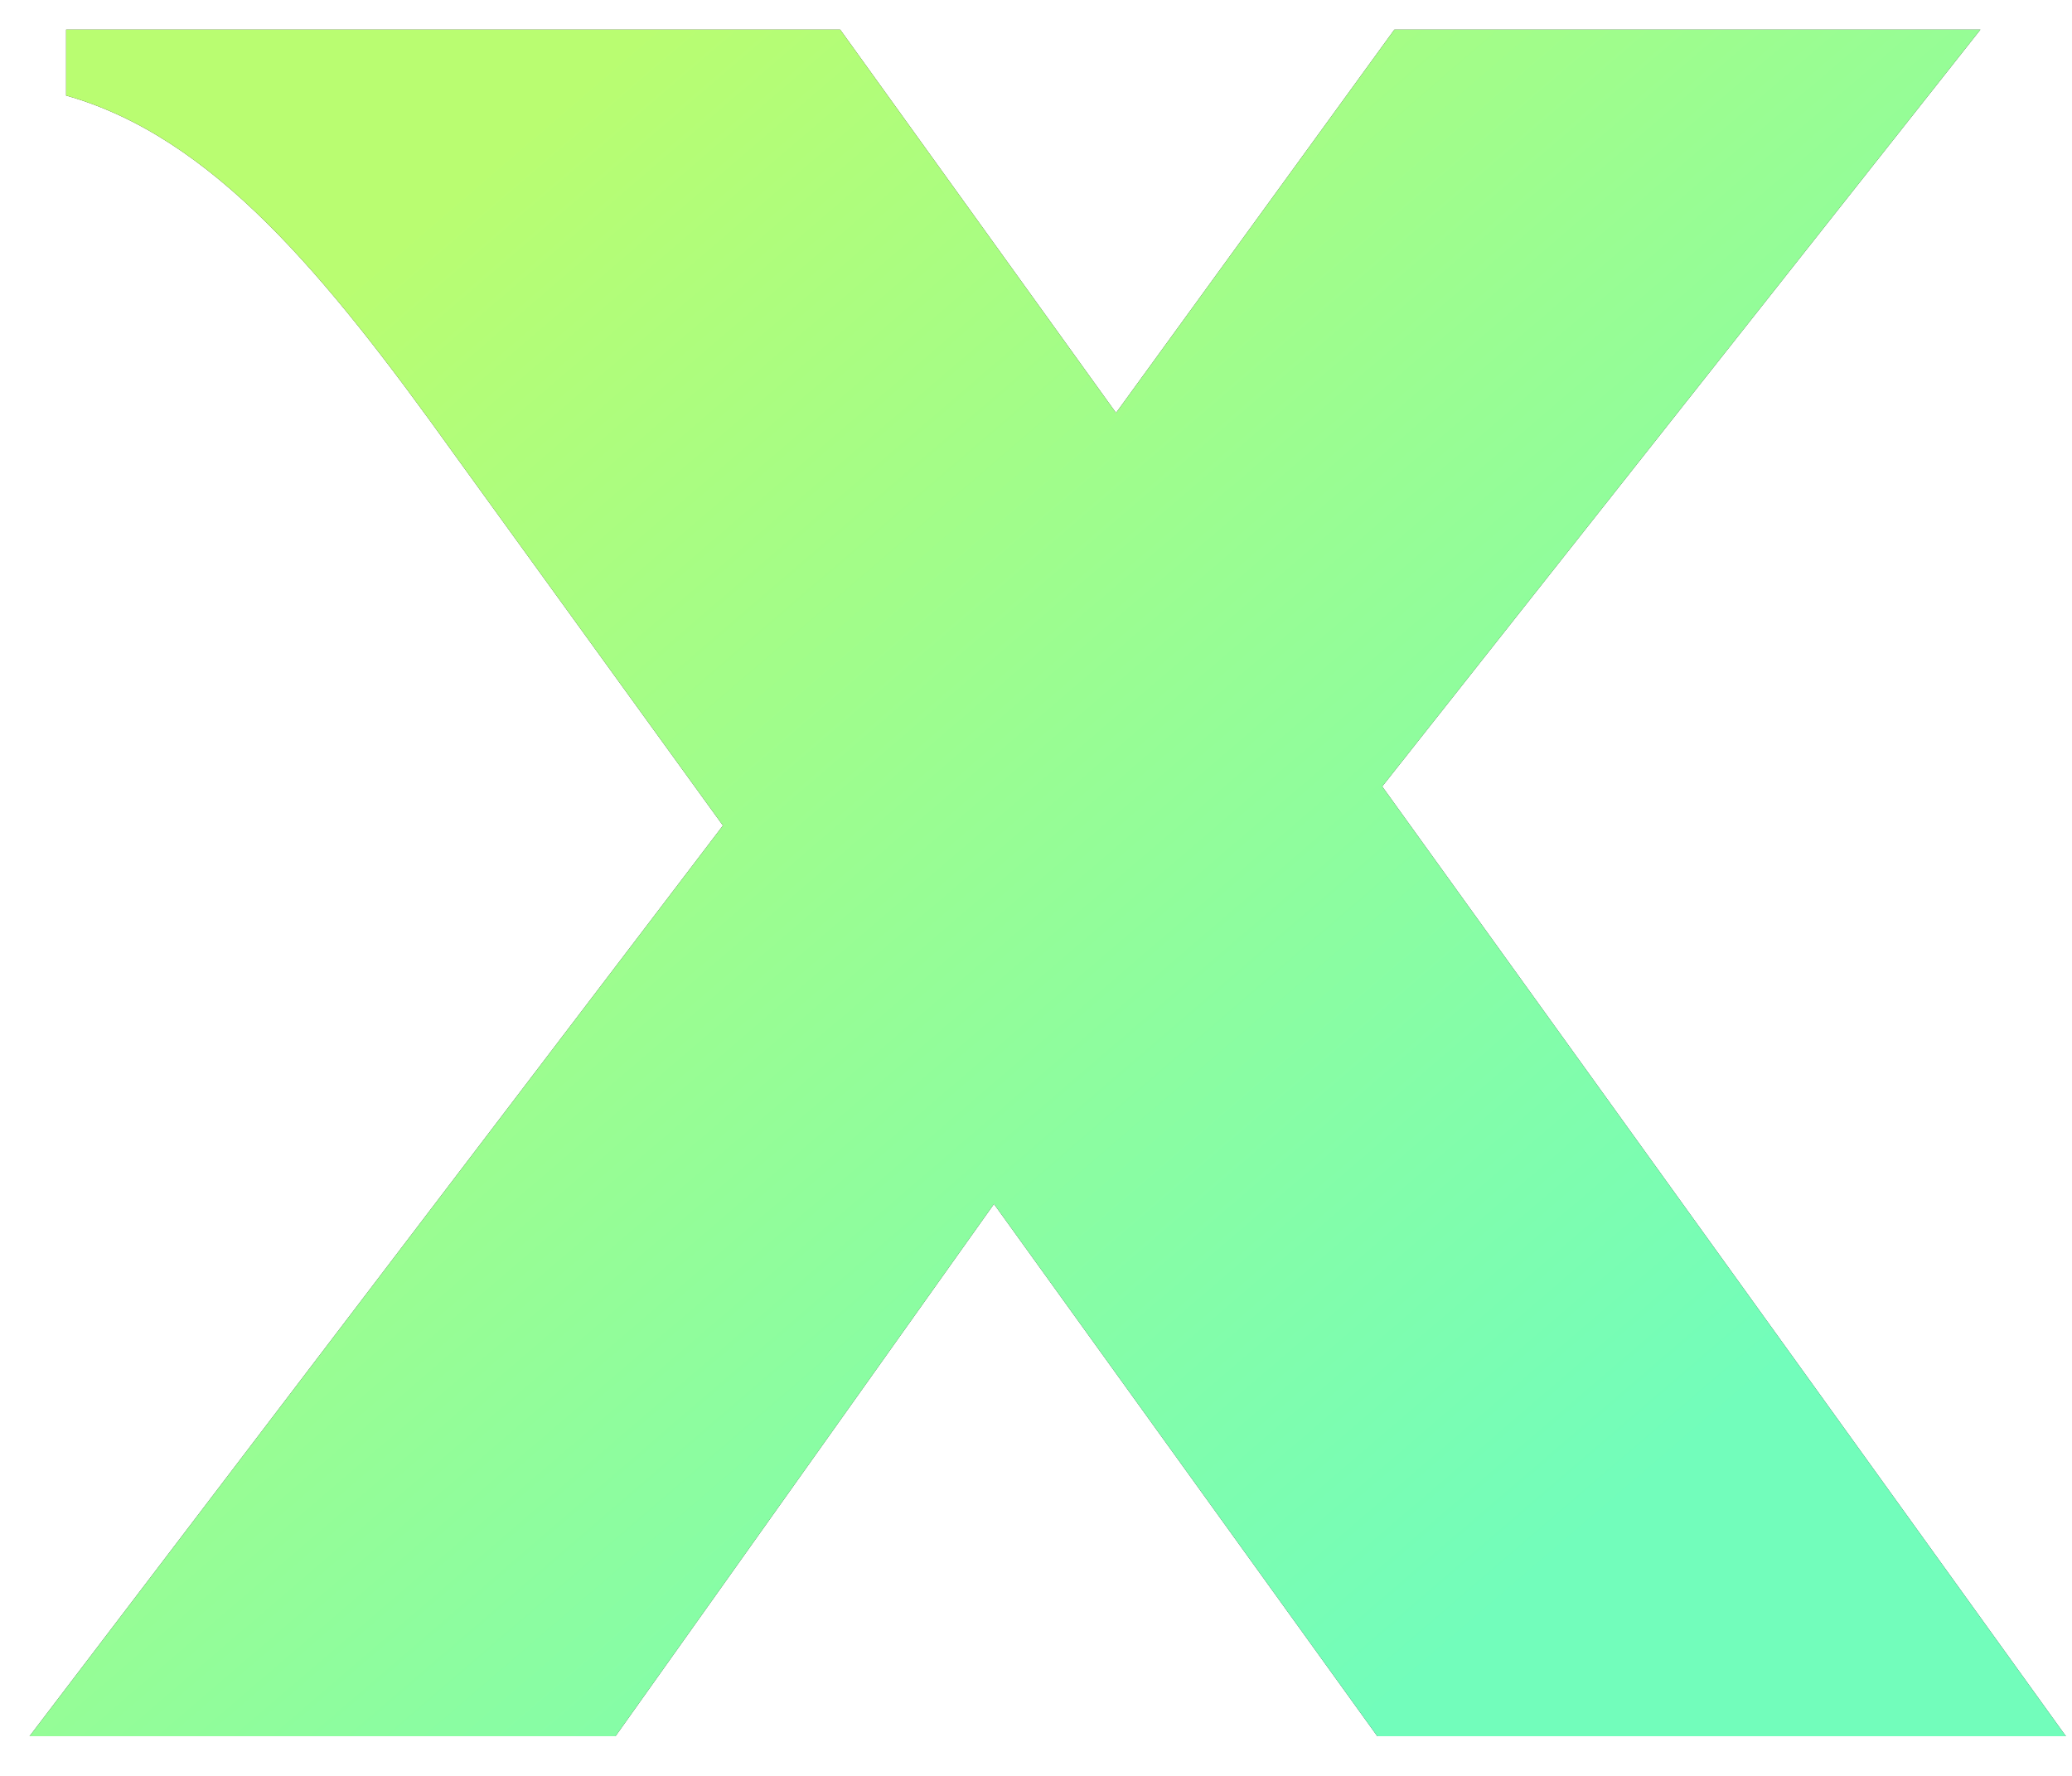 <svg viewBox="286 0 35 30" fill="none" xmlns="http://www.w3.org/2000/svg">
  <path
    d="M309.348 13.286L320.897 29.33H309.266L302.79 20.339L296.397 29.33H286.499L298.212 13.946L293.675 7.677C291.489 4.624 289.592 2.315 287.117 1.614V0.5H300.192L304.852 6.975L309.554 0.5H319.453L309.348 13.286Z"
    fill="#313131"
  />
  <path
    d="M309.348 13.286L320.897 29.33H309.266L302.79 20.339L296.397 29.33H286.499L298.212 13.946L293.675 7.677C291.489 4.624 289.592 2.315 287.117 1.614V0.5H300.192L304.852 6.975L309.554 0.5H319.453L309.348 13.286Z"
    fill="url(#paint0_linear_2330_151)"
  />
  <defs>
    <linearGradient
      id="paint0_linear_2330_151"
      x1="293.154"
      y1="3.664"
      x2="312.524"
      y2="26.207"
      gradientUnits="userSpaceOnUse"
    >
      <stop stop-color="#B9FD71" />
      <stop offset="1" stop-color="#72FDBB" />
    </linearGradient>
  </defs>
</svg>
